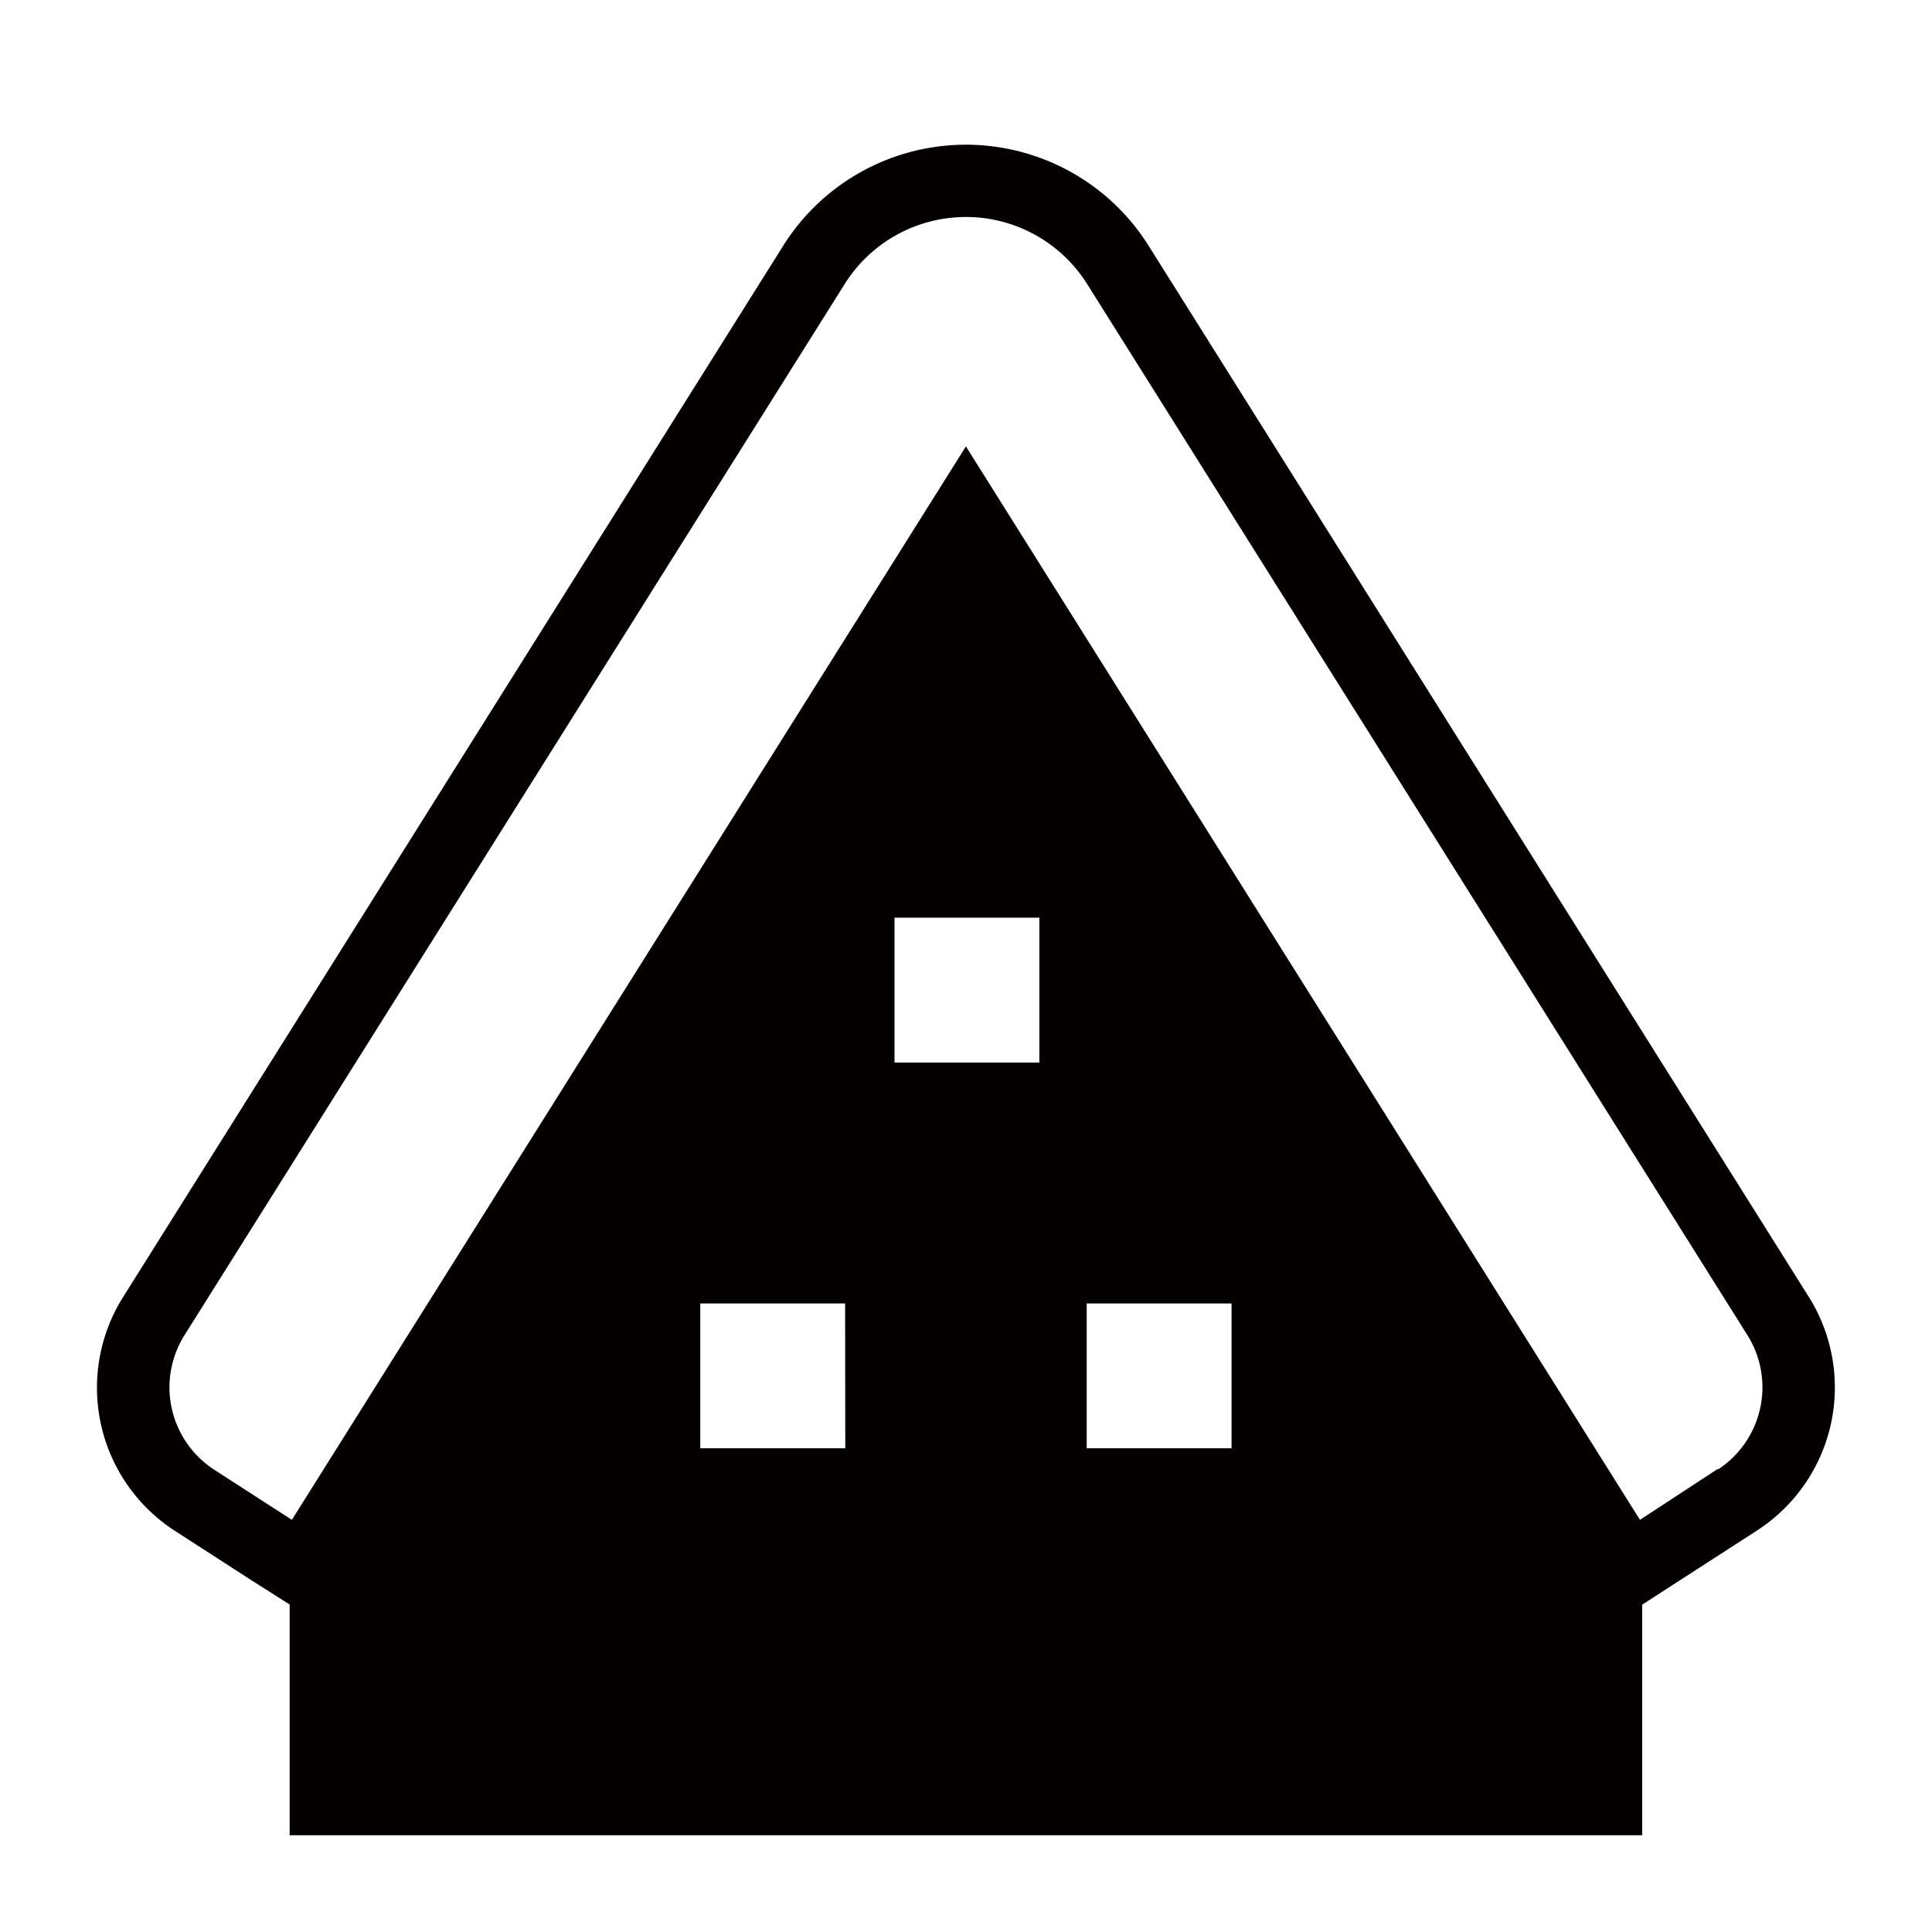 <svg xmlns="http://www.w3.org/2000/svg" viewBox="0 0 113.39 113.39"><defs><style>.cls-1{fill:none;}.cls-2{fill:#040000;}</style></defs><title>アセット 415</title><g id="レイヤー_2" data-name="レイヤー 2"><g id="waku"><rect class="cls-1" width="113.39" height="113.39"/></g><g id="編集モード"><path class="cls-2" d="M106.15,76.1,67.43,14.45a12.66,12.66,0,0,0-21.48,0L7.24,76.1a10,10,0,0,0,3,13.73l4.57,2.95L17,94.17v13.54H96.38V94.18l2.18-1.41,4.57-2.95A10,10,0,0,0,106.15,76.1ZM49.61,85H41.1v-8.5h8.5ZM61,62.36h-8.5v-8.5H61ZM72.28,85h-8.5v-8.5h8.5Zm28.54,1.21L96.25,89.2l-39.56-63-39.56,63-4.57-2.95a5.76,5.76,0,0,1-1.73-7.89L49.55,16.71a8.4,8.4,0,0,1,14.28,0l38.72,61.64A5.76,5.76,0,0,1,100.82,86.25Z"/></g></g></svg>